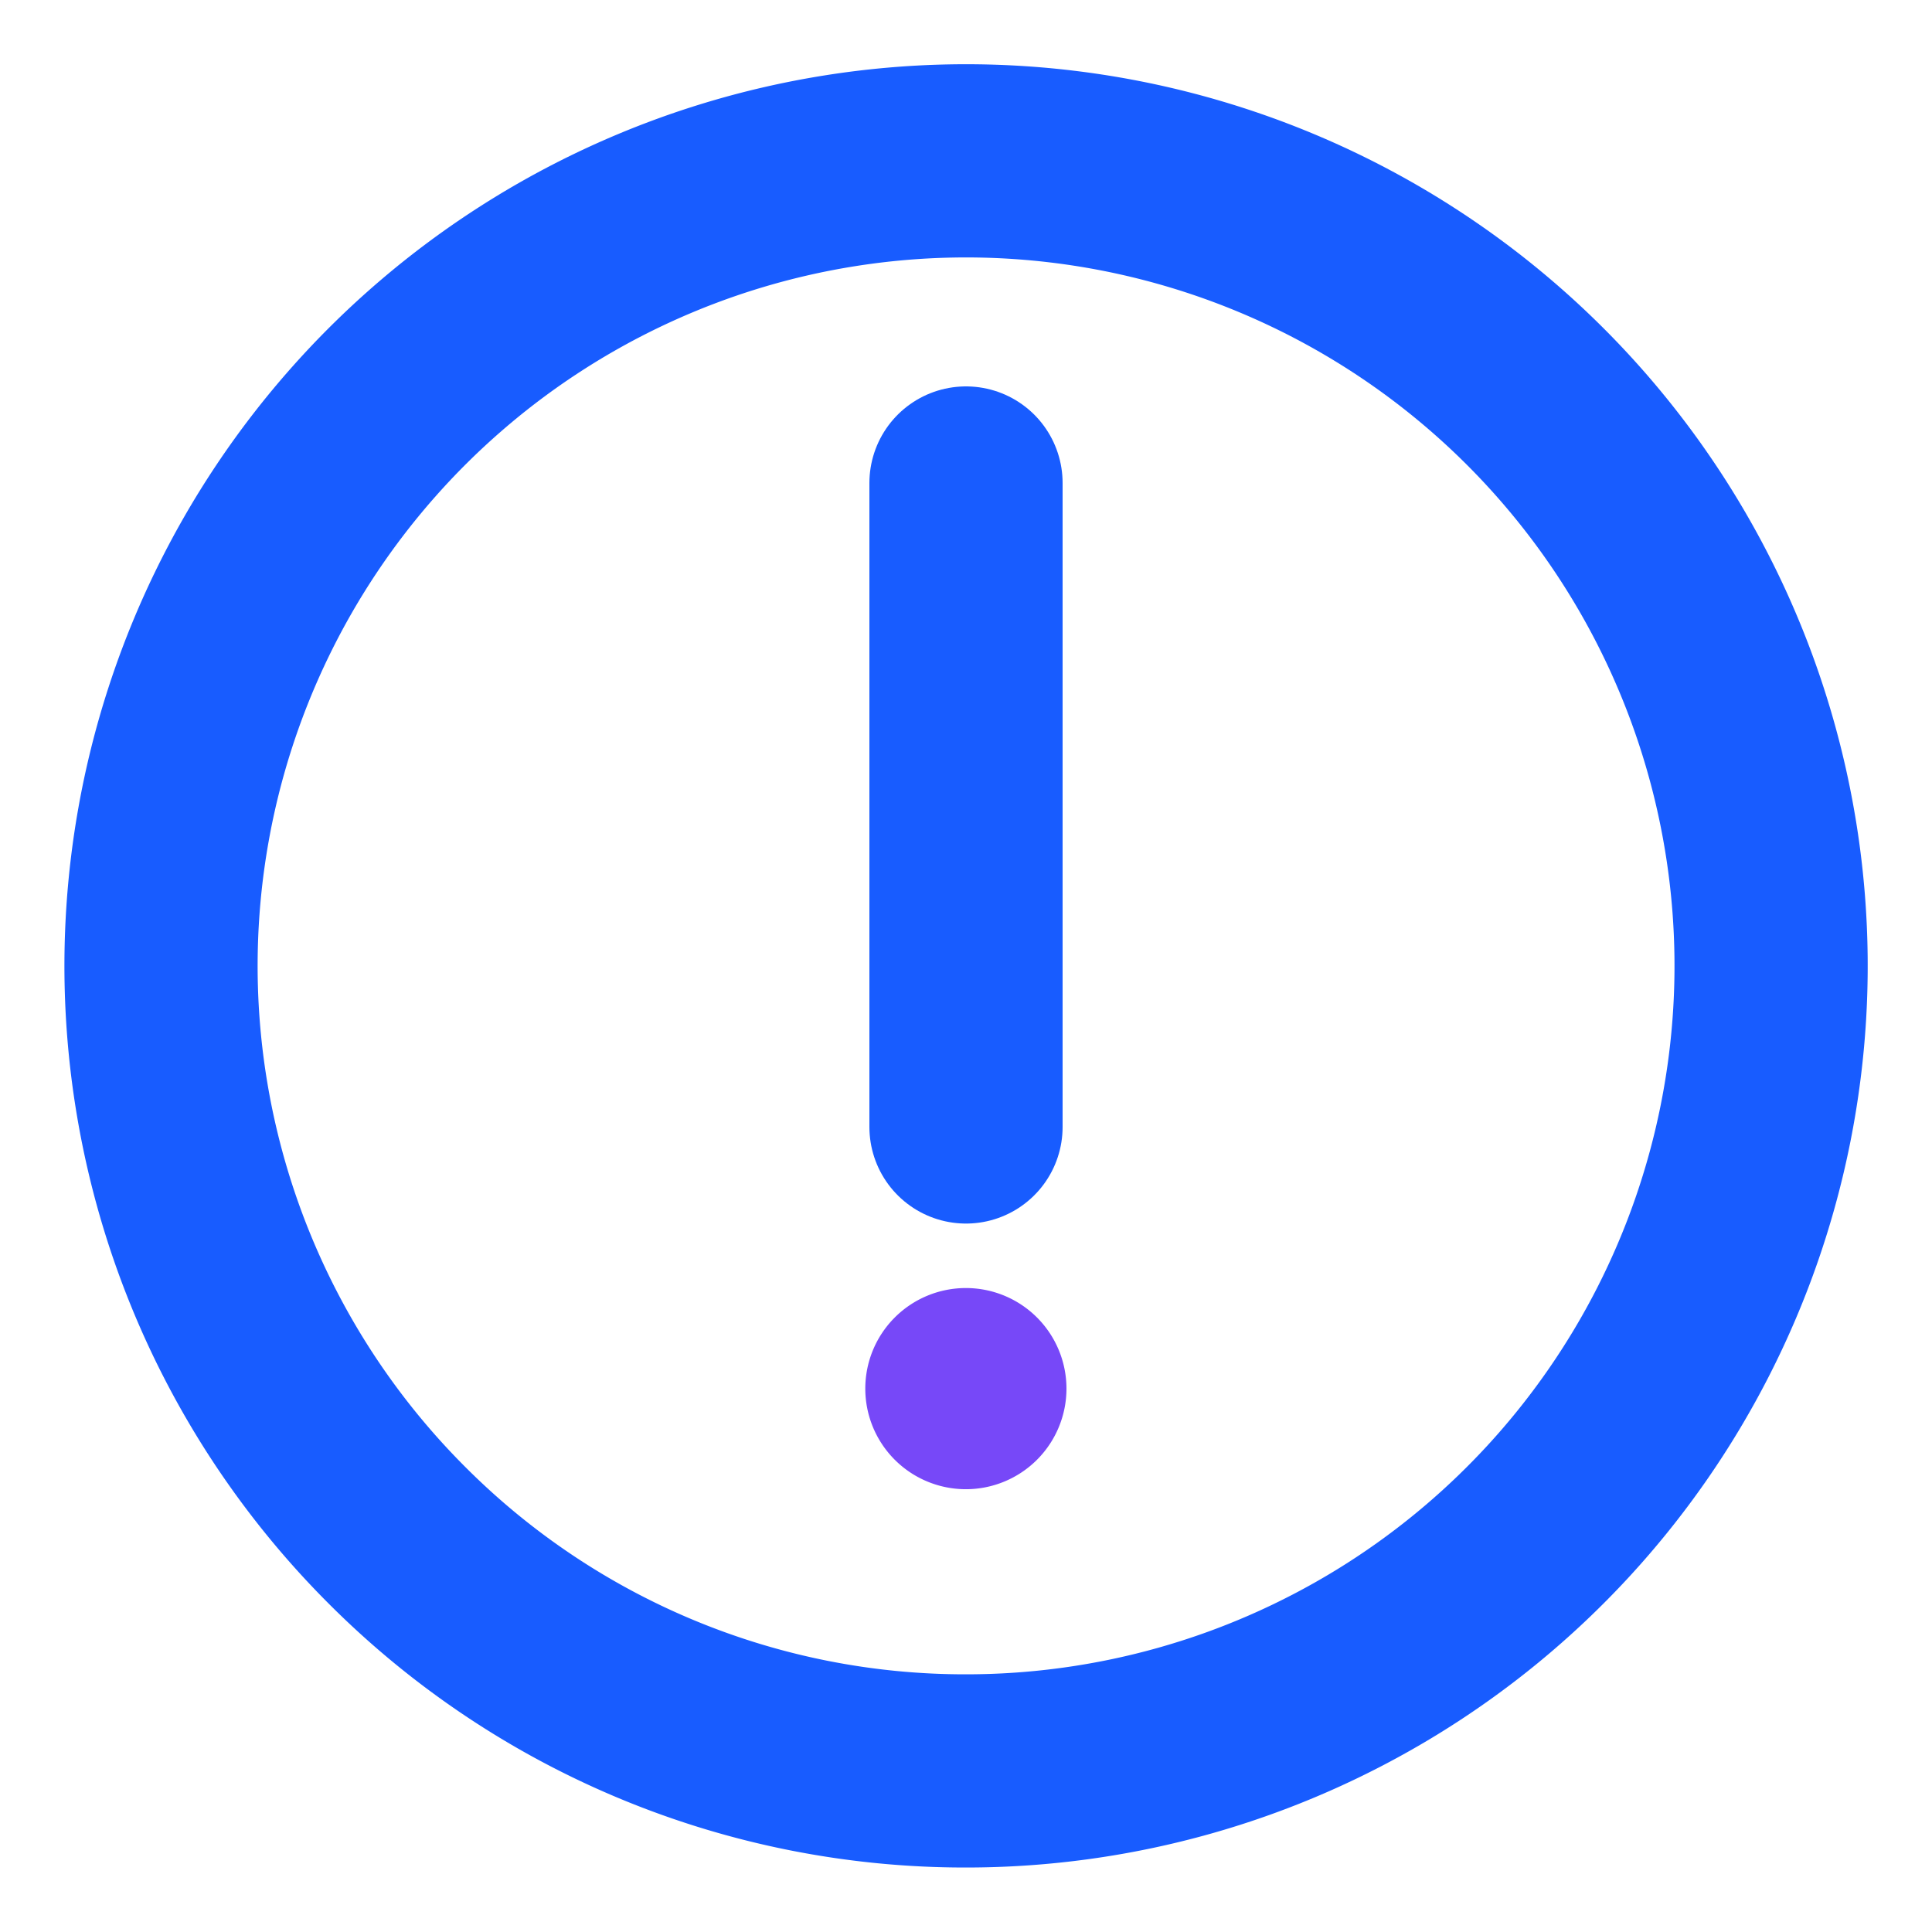 <svg xmlns="http://www.w3.org/2000/svg" width="16" height="16" viewBox="0 0 16 16"><defs><style>.a{fill:#fff;opacity:0;}.a,.b,.d{stroke:#185cff;stroke-width:1.6px;}.b,.d,.f{fill:none;}.b,.d{stroke-linejoin:round;}.c{fill:#7748f8;fill-rule:evenodd;}.d{stroke-linecap:round;}.e{stroke:none;}</style></defs><g transform="translate(-1476 -59)"><g class="a" transform="translate(1476 59)"><rect class="e" width="16" height="16"/><rect class="f" x="0.8" y="0.8" width="14.4" height="14.4"/></g><g transform="translate(1477.333 60.333)"><path class="b" d="M10.667,17.333a6.667,6.667,0,1,0-4.714-1.953A6.646,6.646,0,0,0,10.667,17.333Z" transform="translate(-4 -4)"/><path class="c" d="M22.333,33.667a.833.833,0,1,0-.833-.833A.833.833,0,0,0,22.333,33.667Z" transform="translate(-15.667 -22.667)"/><path class="d" d="M24,12v5.333" transform="translate(-17.333 -9.333)"/></g></g></svg>